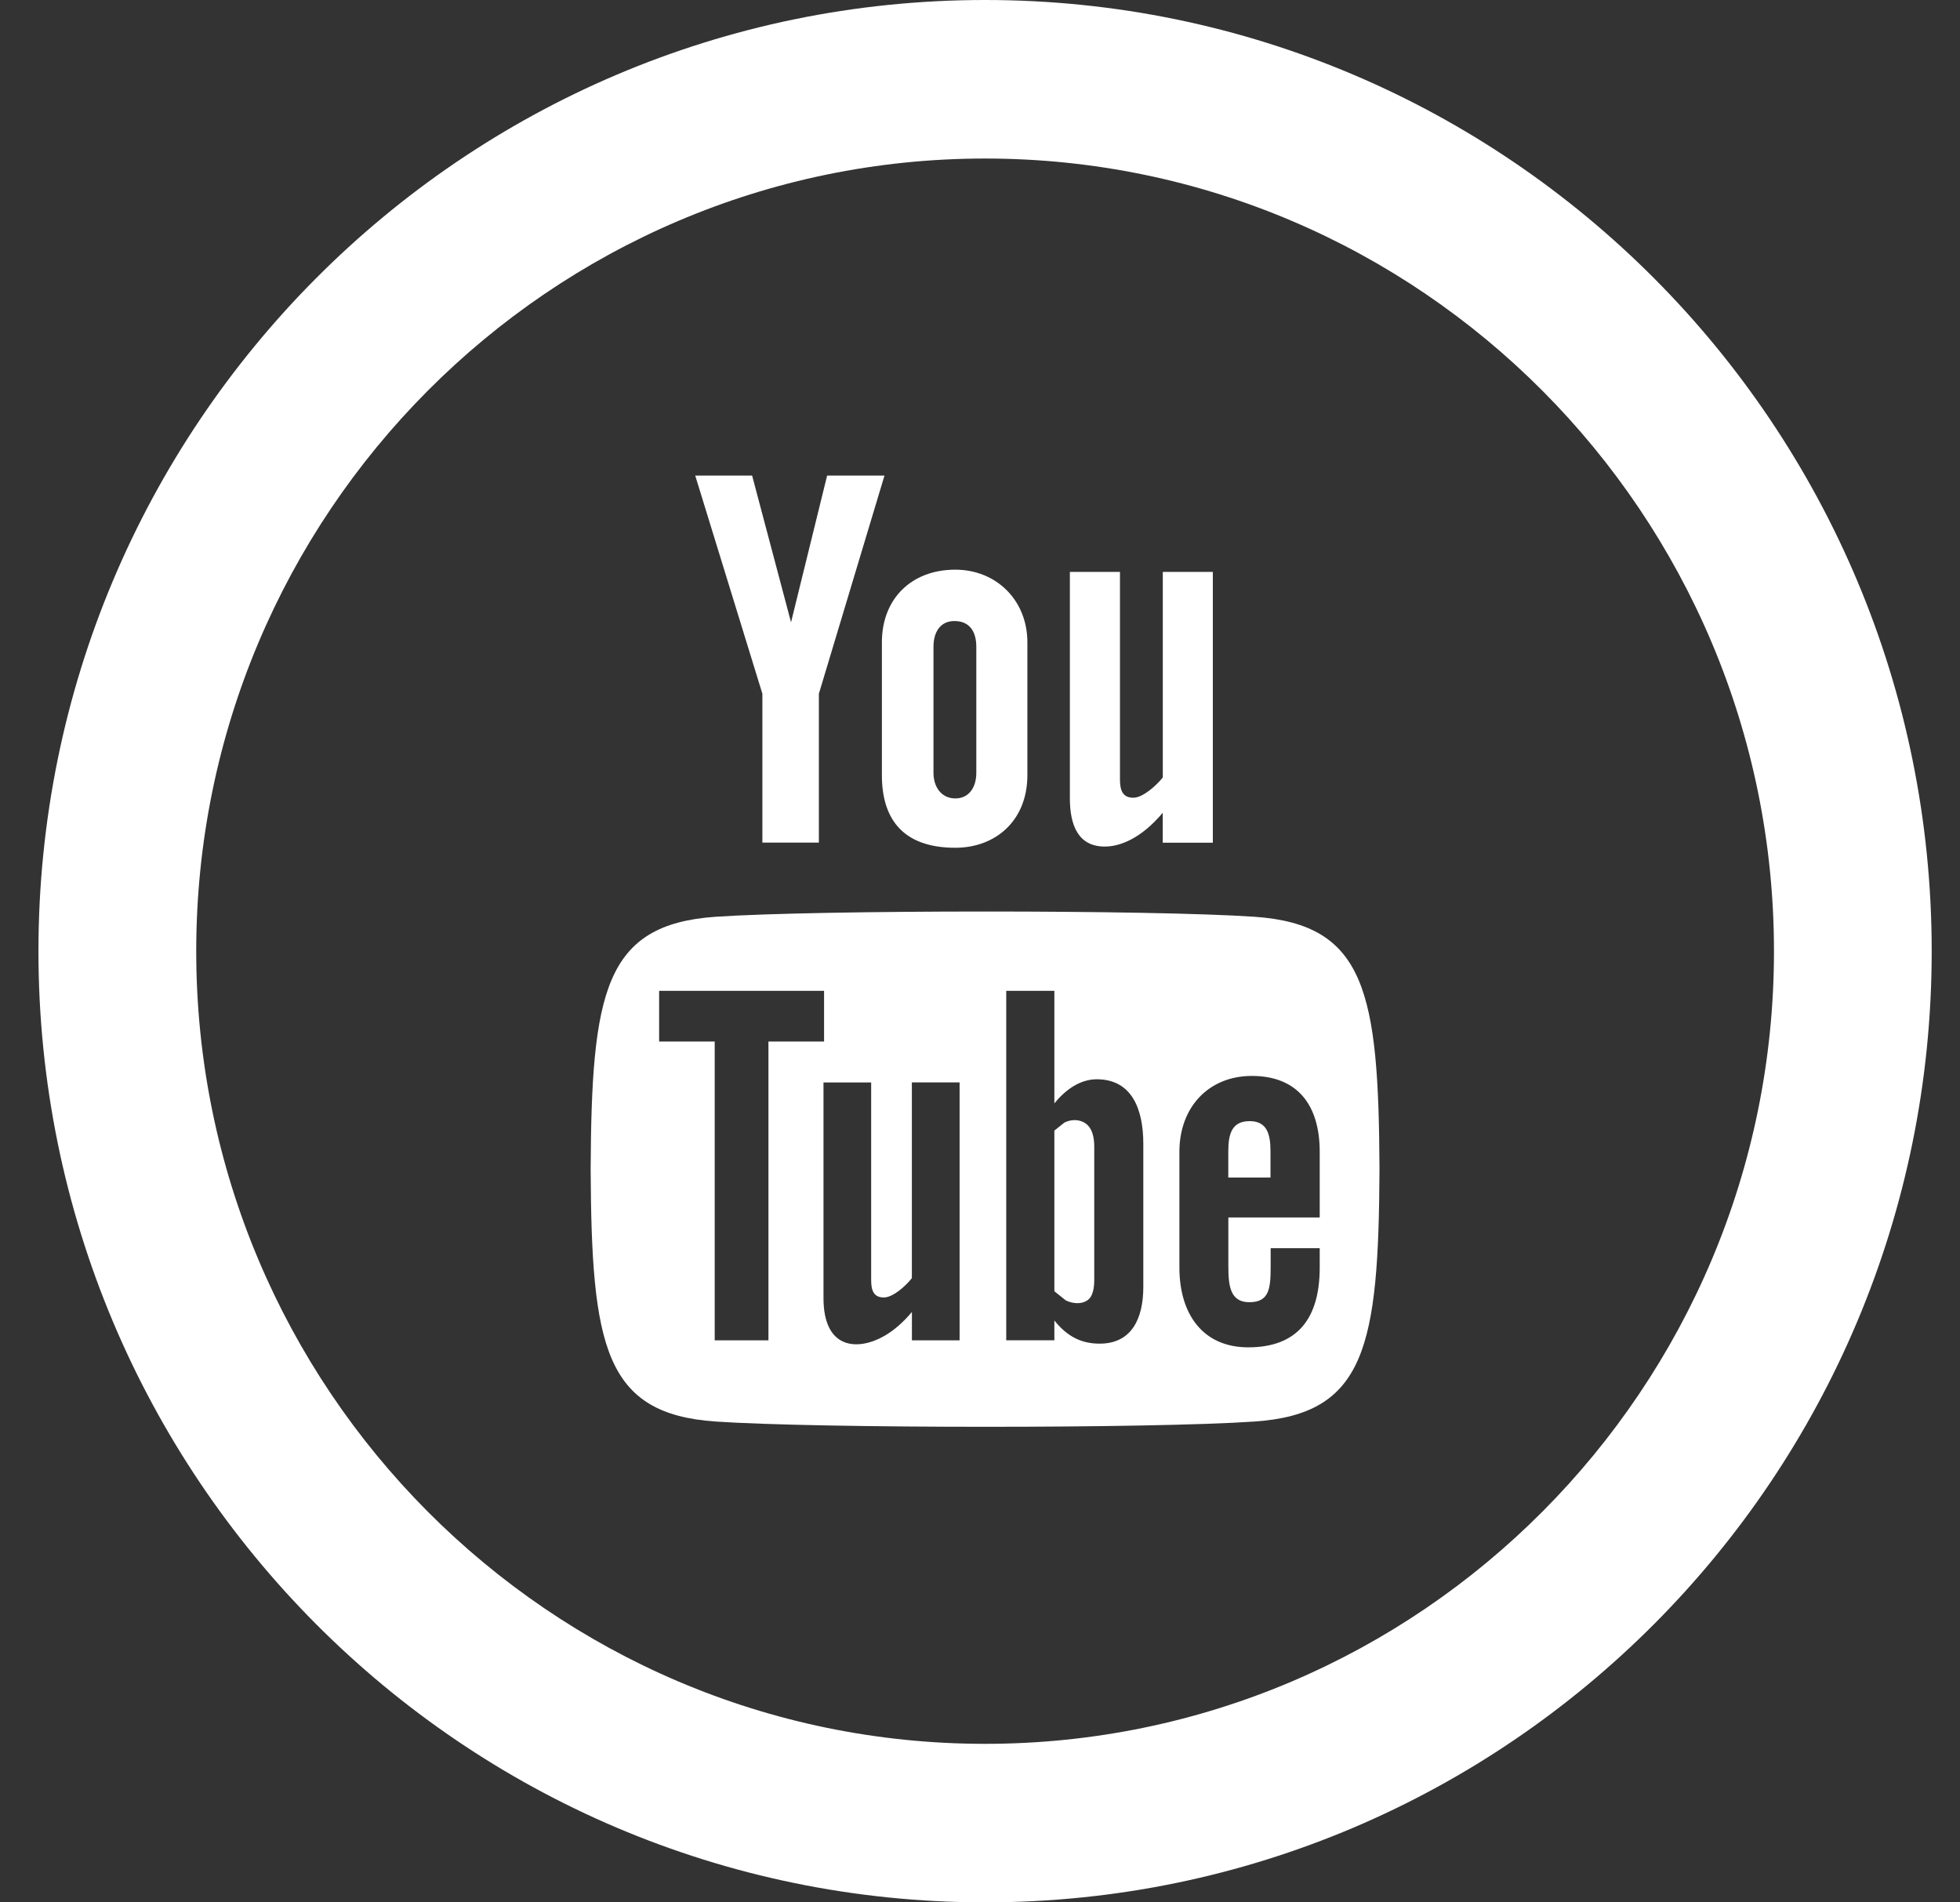 <?xml version="1.0" encoding="UTF-8"?> <svg xmlns="http://www.w3.org/2000/svg" xmlns:xlink="http://www.w3.org/1999/xlink" width="34px" height="33px" viewBox="0 0 34 33"><rect x="0" y="0" width="34" height="33" fill="#333333" stroke="none"/><!-- Generator: sketchtool 61 (101010) - https://sketch.com --><title>87FC6A29-10FE-41A3-9B6E-1ED7BB3D19B5</title><desc>Created with sketchtool.</desc><g id="Design" stroke="none" stroke-width="1" fill="none" fill-rule="evenodd"><g id="MagaCin_frontpage" transform="translate(-739, -5249)" fill="#FFFFFF"><g id="Footer-5-rows" transform="translate(0, 2924)"><g id="Group-2"><g><g id="Group-7" transform="translate(595, 2324)"><path d="M156.06,9.25 L157.047,9.25 L157.722,11.795 L158.348,9.25 L159.343,9.25 L158.205,13.034 L158.205,15.616 L157.225,15.616 L157.225,13.034 L156.06,9.25 L156.06,9.25 Z M160.572,10.882 C159.806,10.882 159.298,11.391 159.298,12.143 L159.298,14.446 C159.298,15.274 159.728,15.706 160.572,15.706 C161.271,15.706 161.822,15.235 161.822,14.446 L161.822,12.143 C161.822,11.407 161.277,10.882 160.572,10.882 Z M160.936,14.406 C160.936,14.662 160.806,14.85 160.572,14.85 C160.331,14.85 160.193,14.652 160.193,14.406 L160.193,12.221 C160.193,11.964 160.311,11.773 160.556,11.773 C160.821,11.773 160.936,11.957 160.936,12.221 L160.936,14.406 Z M164.171,10.921 L164.171,14.486 C164.066,14.619 163.829,14.838 163.659,14.838 C163.475,14.838 163.428,14.71 163.428,14.522 L163.428,10.921 L162.559,10.921 L162.559,14.846 C162.559,15.31 162.7,15.685 163.165,15.685 C163.428,15.685 163.793,15.547 164.17,15.099 L164.17,15.618 L165.039,15.618 L165.039,10.921 L164.171,10.921 Z M165.678,20.448 C165.371,20.448 165.307,20.665 165.307,20.973 L165.307,21.426 L166.039,21.426 L166.039,20.973 C166.04,20.669 165.976,20.448 165.678,20.448 Z M162.461,20.476 L162.29,20.612 L162.29,23.399 L162.487,23.557 C162.622,23.626 162.818,23.631 162.911,23.51 C162.957,23.447 162.982,23.344 162.982,23.202 L162.982,20.892 C162.982,20.741 162.953,20.627 162.894,20.548 C162.793,20.416 162.606,20.401 162.461,20.475 L162.461,20.476 Z M165.763,16.903 C163.982,16.781 158.191,16.782 156.412,16.903 C154.488,17.037 154.261,18.205 154.246,21.281 C154.261,24.352 154.485,25.526 156.412,25.659 C158.191,25.78 163.982,25.782 165.763,25.659 C167.688,25.527 167.915,24.359 167.93,21.281 C167.915,18.211 167.691,17.037 165.763,16.903 Z M157.33,24.251 L156.398,24.251 L156.398,19.067 L155.434,19.067 L155.434,18.188 L158.295,18.188 L158.295,19.067 L157.33,19.067 L157.33,24.251 Z M160.647,24.251 L159.819,24.251 L159.819,23.758 C159.668,23.939 159.507,24.078 159.343,24.173 C158.897,24.43 158.285,24.425 158.285,23.517 L158.285,19.777 L159.112,19.777 L159.112,23.206 C159.112,23.386 159.156,23.507 159.332,23.507 C159.494,23.507 159.718,23.3 159.818,23.172 L159.818,19.776 L160.646,19.776 L160.646,24.251 L160.647,24.251 Z M163.833,23.323 C163.833,23.877 163.628,24.308 163.076,24.308 C162.773,24.308 162.521,24.196 162.29,23.906 L162.29,24.25 L161.455,24.25 L161.455,18.188 L162.29,18.188 L162.29,20.14 C162.477,19.91 162.73,19.722 163.026,19.722 C163.632,19.722 163.833,20.236 163.833,20.843 L163.833,23.323 Z M166.892,22.119 L165.308,22.119 L165.308,22.963 C165.308,23.298 165.337,23.589 165.671,23.589 C166.02,23.589 166.042,23.352 166.042,22.963 L166.042,22.652 L166.893,22.652 L166.893,22.988 C166.893,23.85 166.525,24.372 165.653,24.372 C164.864,24.372 164.459,23.793 164.459,22.988 L164.459,20.98 C164.459,20.203 164.969,19.664 165.716,19.664 C166.51,19.664 166.893,20.172 166.893,20.98 L166.893,22.119 L166.892,22.119 Z M161.088,3.75 C168.634,3.75 174.773,9.918 174.773,17.5 C174.773,25.082 168.634,31.25 161.088,31.25 C153.542,31.25 147.404,25.082 147.404,17.5 C147.404,9.918 153.542,3.75 161.088,3.75 Z M161.088,1 C152.019,1 144.667,8.388 144.667,17.5 C144.667,26.612 152.019,34 161.088,34 C170.157,34 177.509,26.612 177.509,17.5 C177.509,8.388 170.157,1 161.088,1 Z" id="Fill-1-1"></path></g></g></g></g></g></g></svg> 